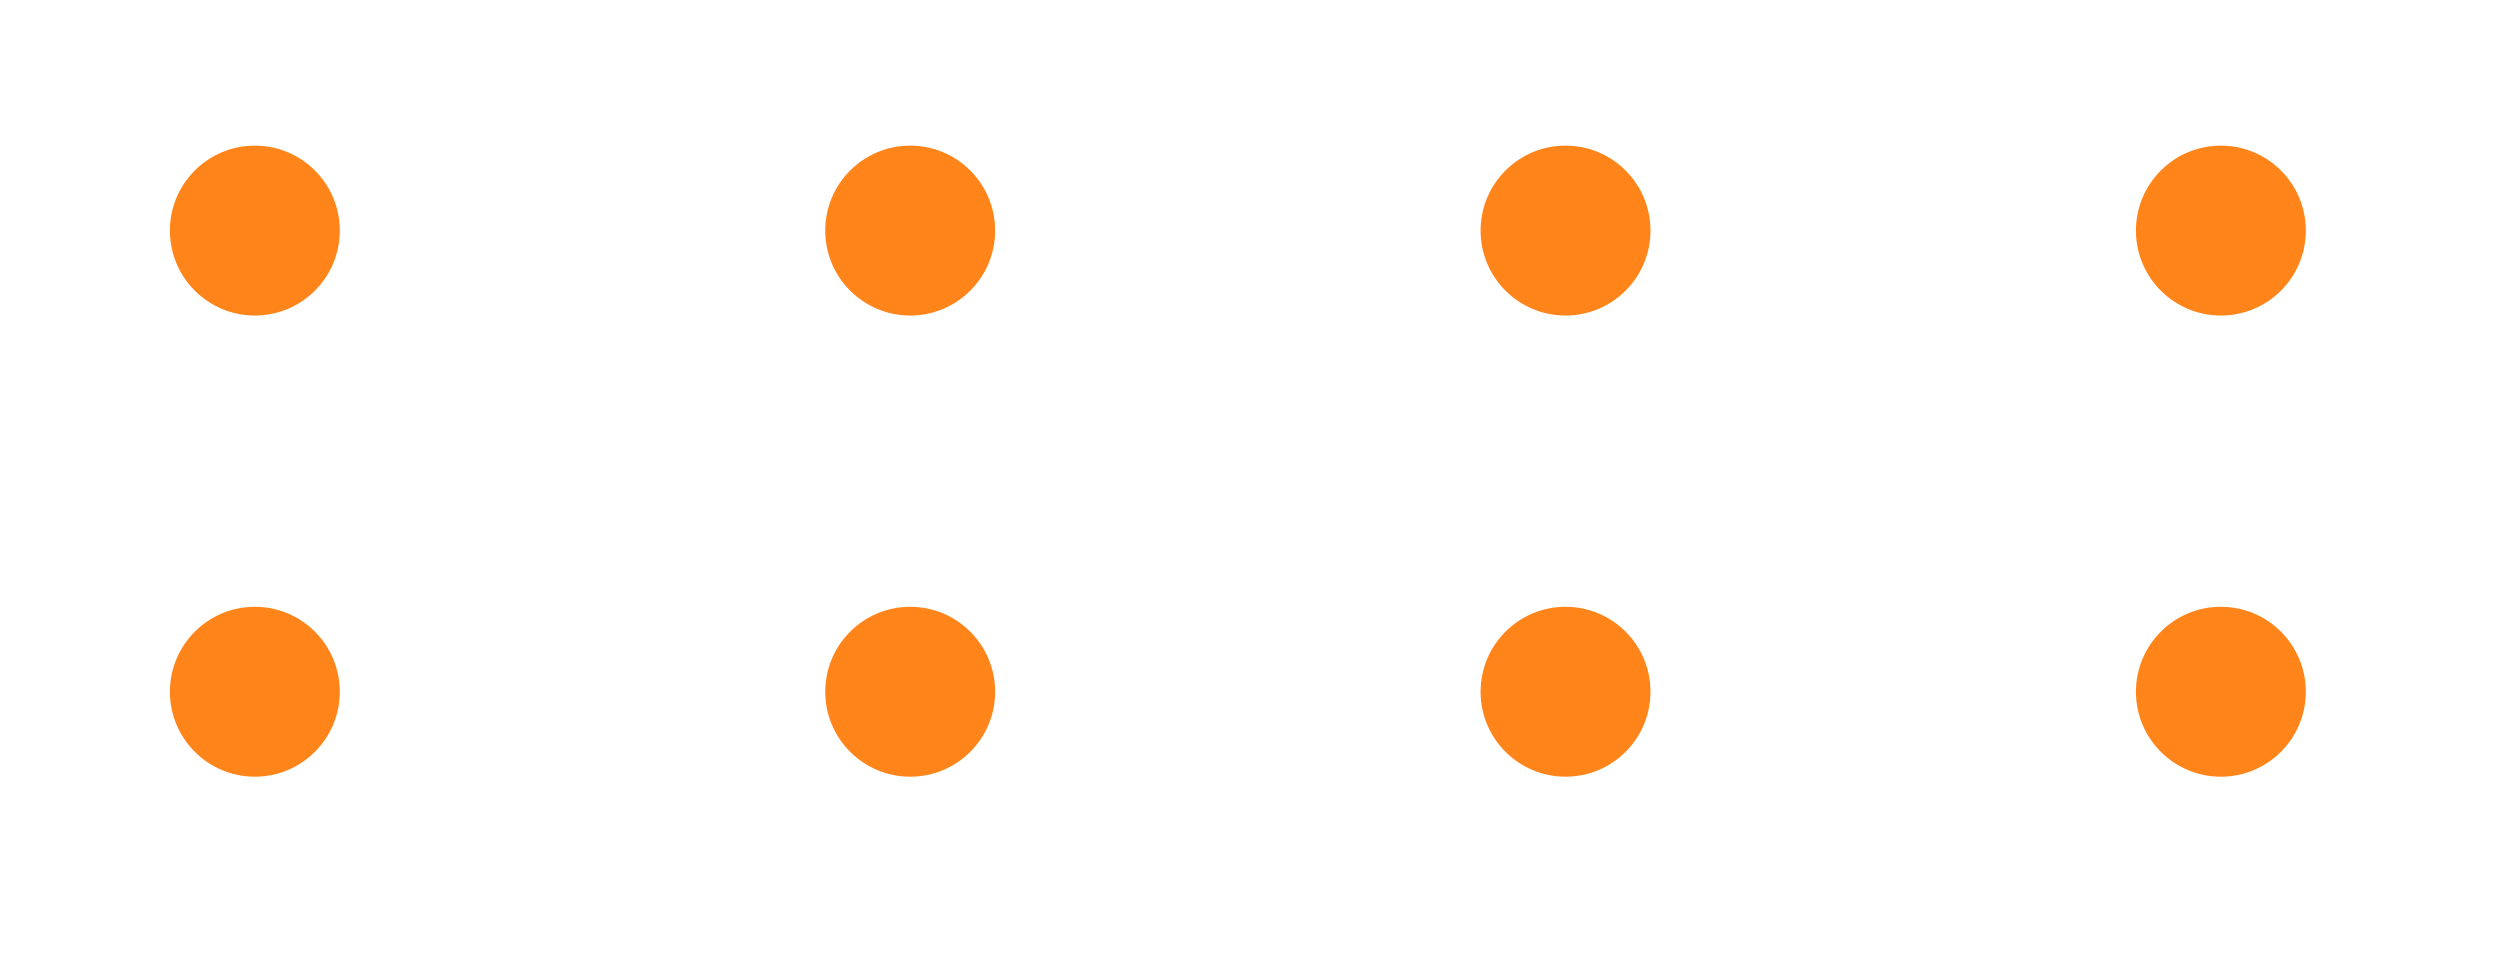 <?xml version="1.0" encoding="UTF-8"?> <svg xmlns="http://www.w3.org/2000/svg" width="103" height="40" viewBox="0 0 103 40" fill="none"> <circle cx="10.5" cy="9.5" r="3.5" fill="#FF8419"></circle> <circle cx="37.5" cy="9.5" r="3.5" fill="#FF8419"></circle> <circle cx="64.5" cy="9.5" r="3.5" fill="#FF8419"></circle> <circle cx="91.5" cy="9.5" r="3.5" fill="#FF8419"></circle> <circle cx="10.5" cy="28.5" r="3.5" fill="#FF8419"></circle> <circle cx="37.5" cy="28.5" r="3.5" fill="#FF8419"></circle> <circle cx="64.5" cy="28.5" r="3.5" fill="#FF8419"></circle> <circle cx="91.5" cy="28.5" r="3.5" fill="#FF8419"></circle> </svg> 